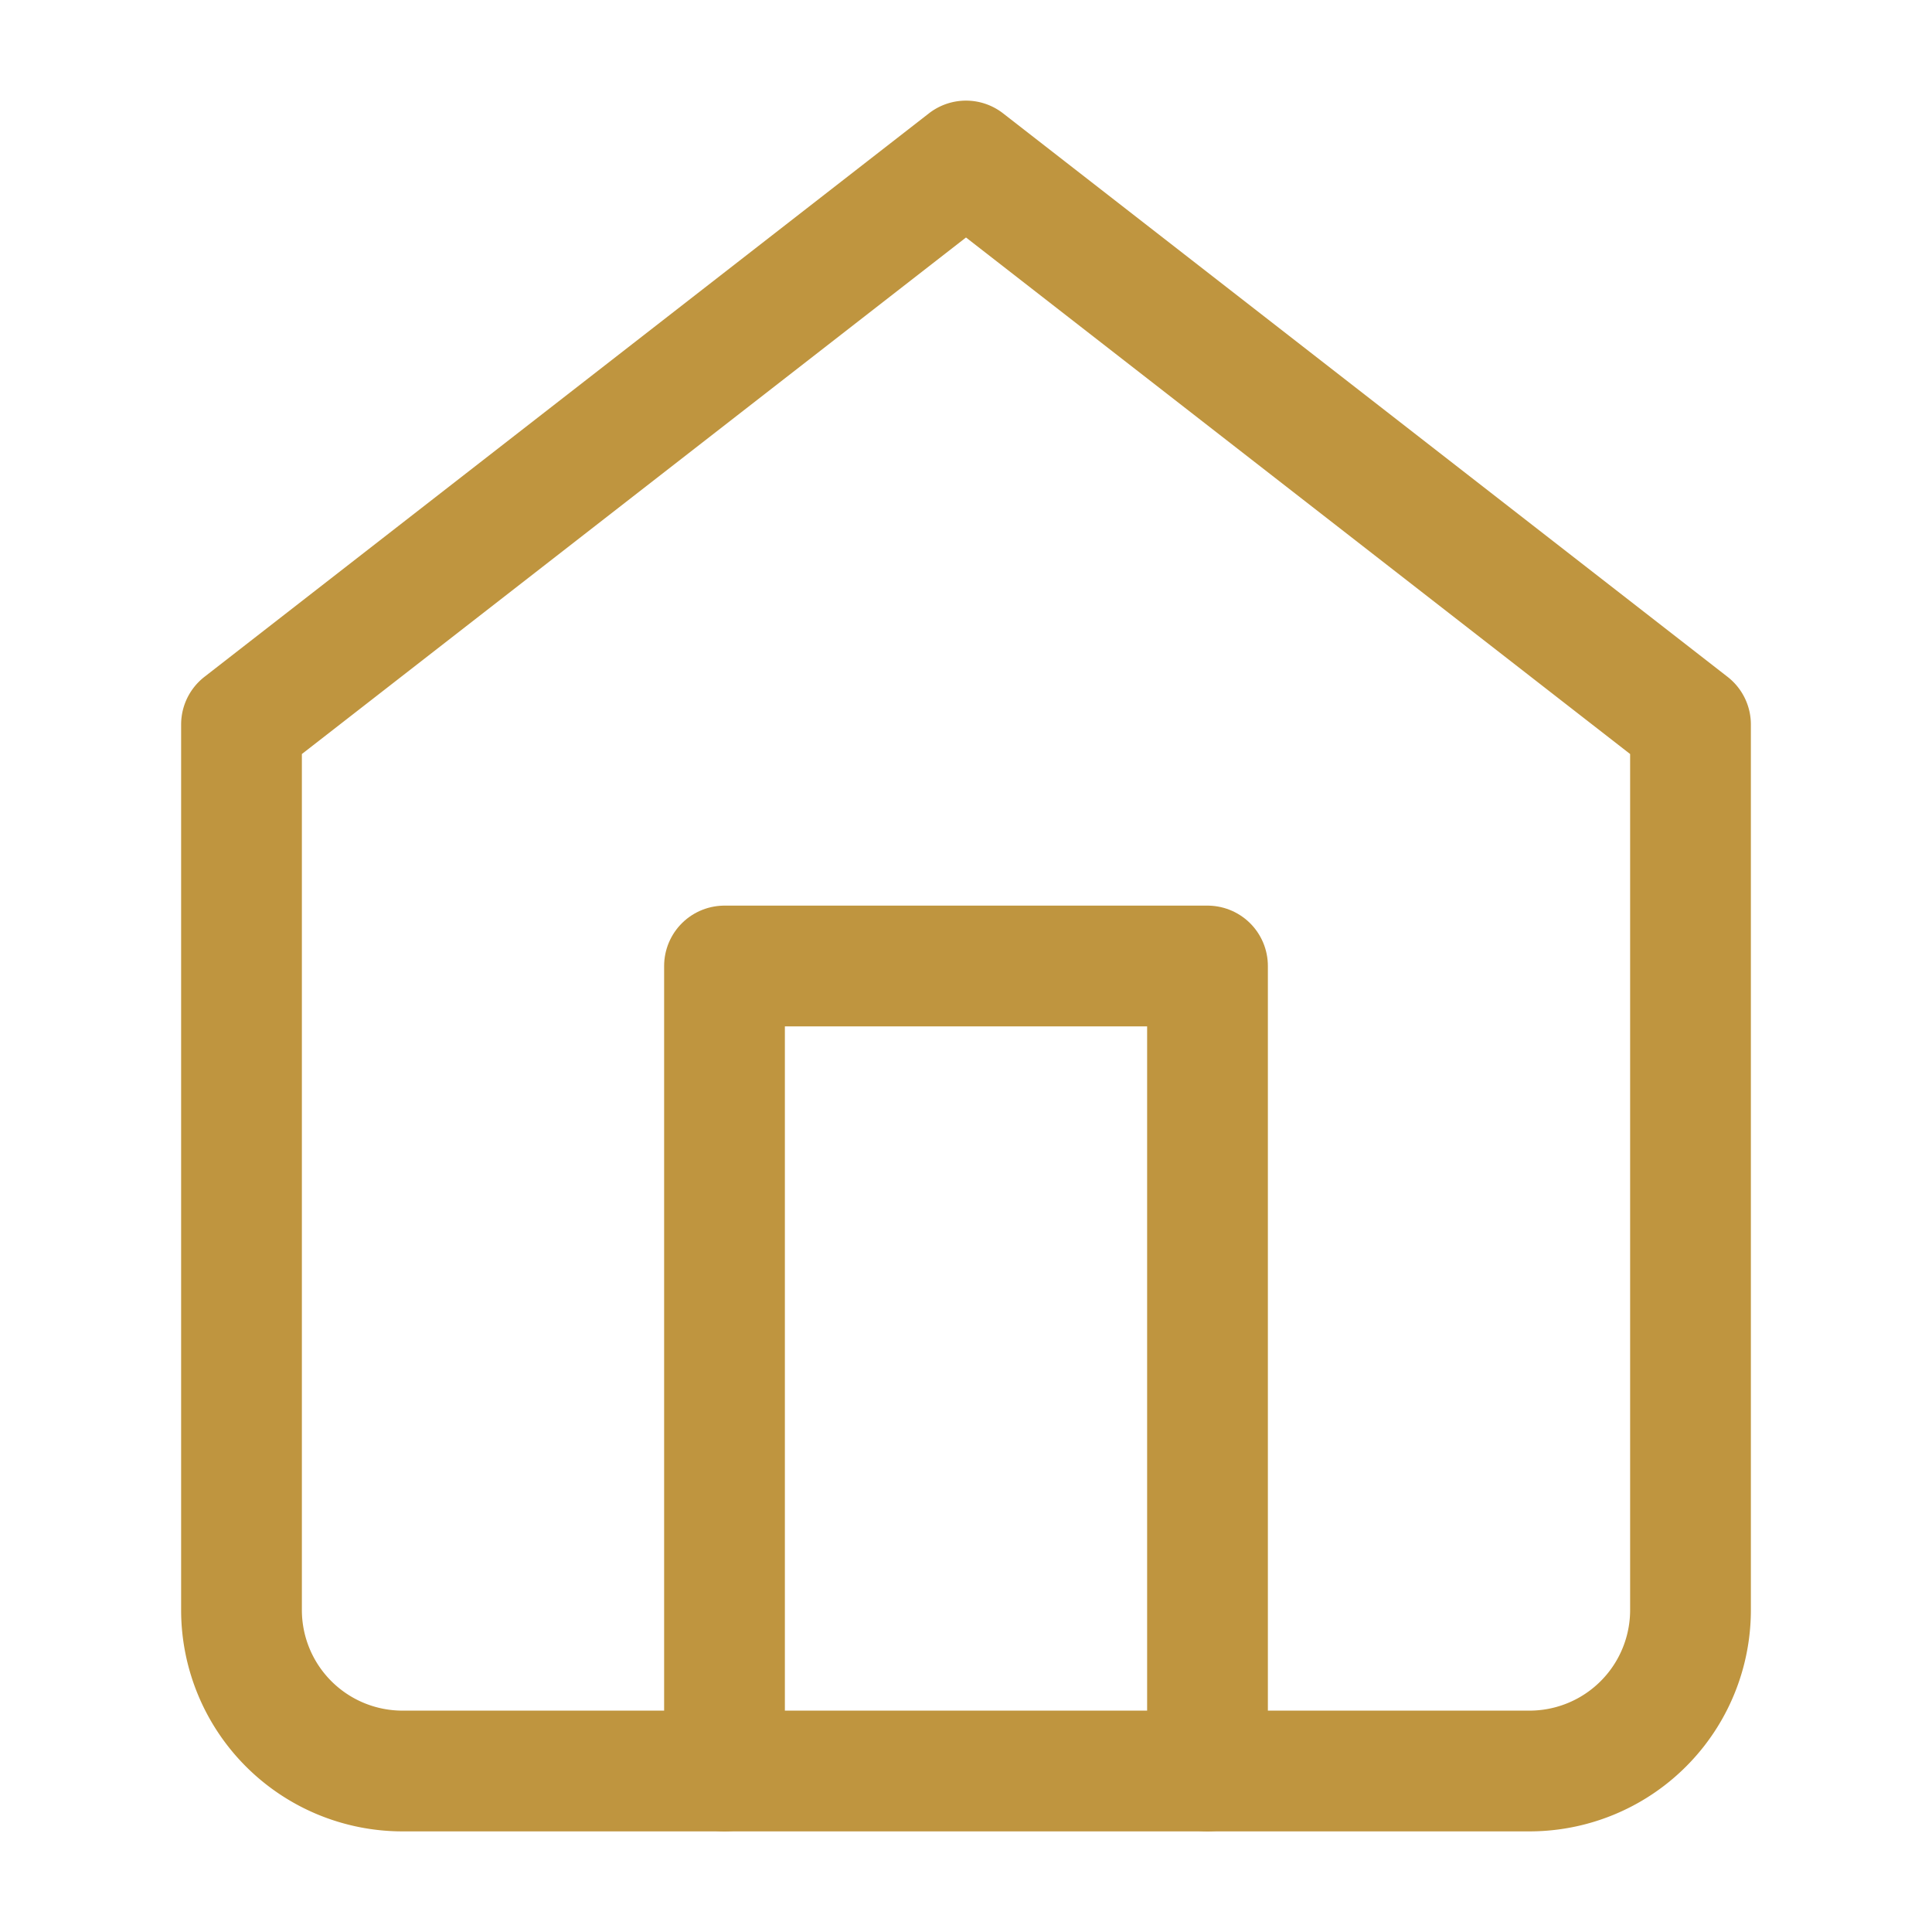 <svg xmlns="http://www.w3.org/2000/svg" viewBox="0 0 24 24" fill="none" stroke="#BF953F" stroke-width="1.5" stroke-linecap="round" stroke-linejoin="round">
  <path d="M3 9l9-7 9 7v11a2 2 0 0 1-2 2H5a2 2 0 0 1-2-2z"/>
  <polyline points="9 22 9 12 15 12 15 22"/>
</svg>

